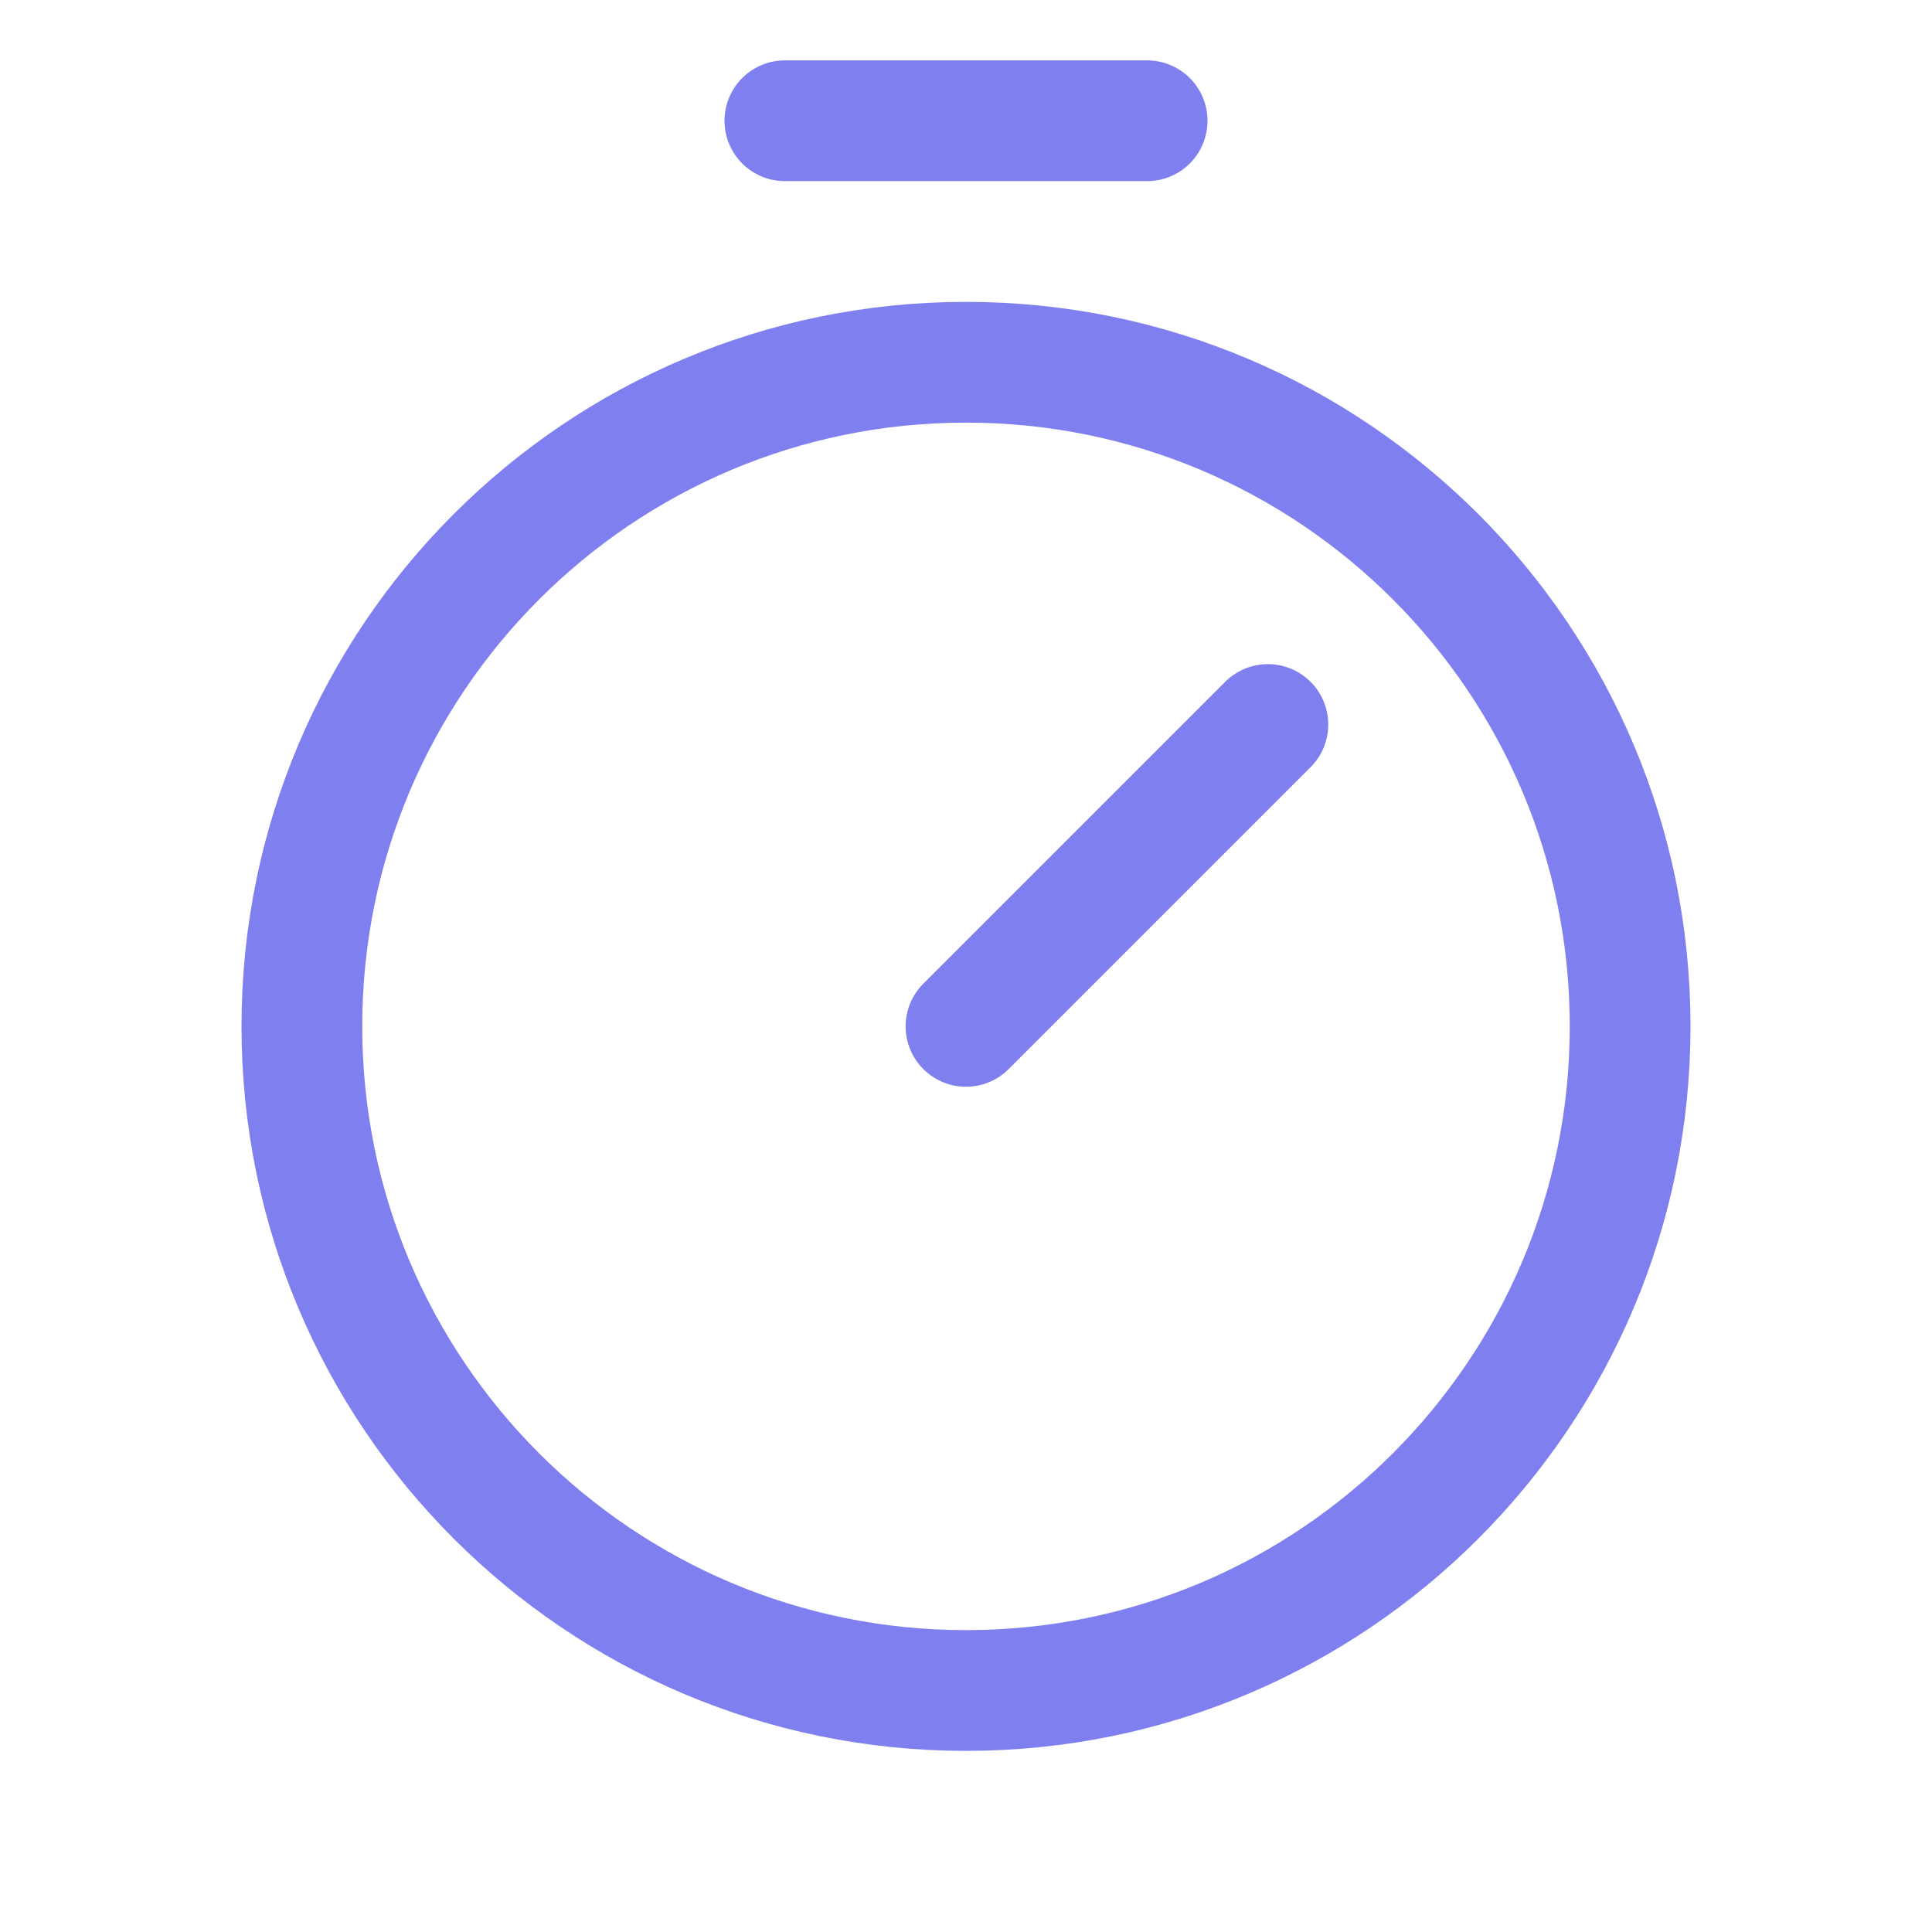 <svg width="32" height="32" viewBox="0 0 32 32" fill="none" xmlns="http://www.w3.org/2000/svg">
<g clip-path="url(#clip0_938_12350)">
<path d="M16 28C22.075 28 27 23.075 27 17C27 10.925 22.075 6 16 6C9.925 6 5 10.925 5 17C5 23.075 9.925 28 16 28Z" stroke="#807FF0" stroke-width="2" stroke-linecap="round" stroke-linejoin="round"/>
<path d="M16 17L21 12" stroke="#807FF0" stroke-width="2" stroke-linecap="round" stroke-linejoin="round"/>
<path d="M13 2H19" stroke="#807FF0" stroke-width="2" stroke-linecap="round" stroke-linejoin="round"/>
</g>
<defs>
<clipPath id="clip0_938_12350">
<rect width="32" height="32" fill="white"/>
</clipPath>
</defs>
</svg>
